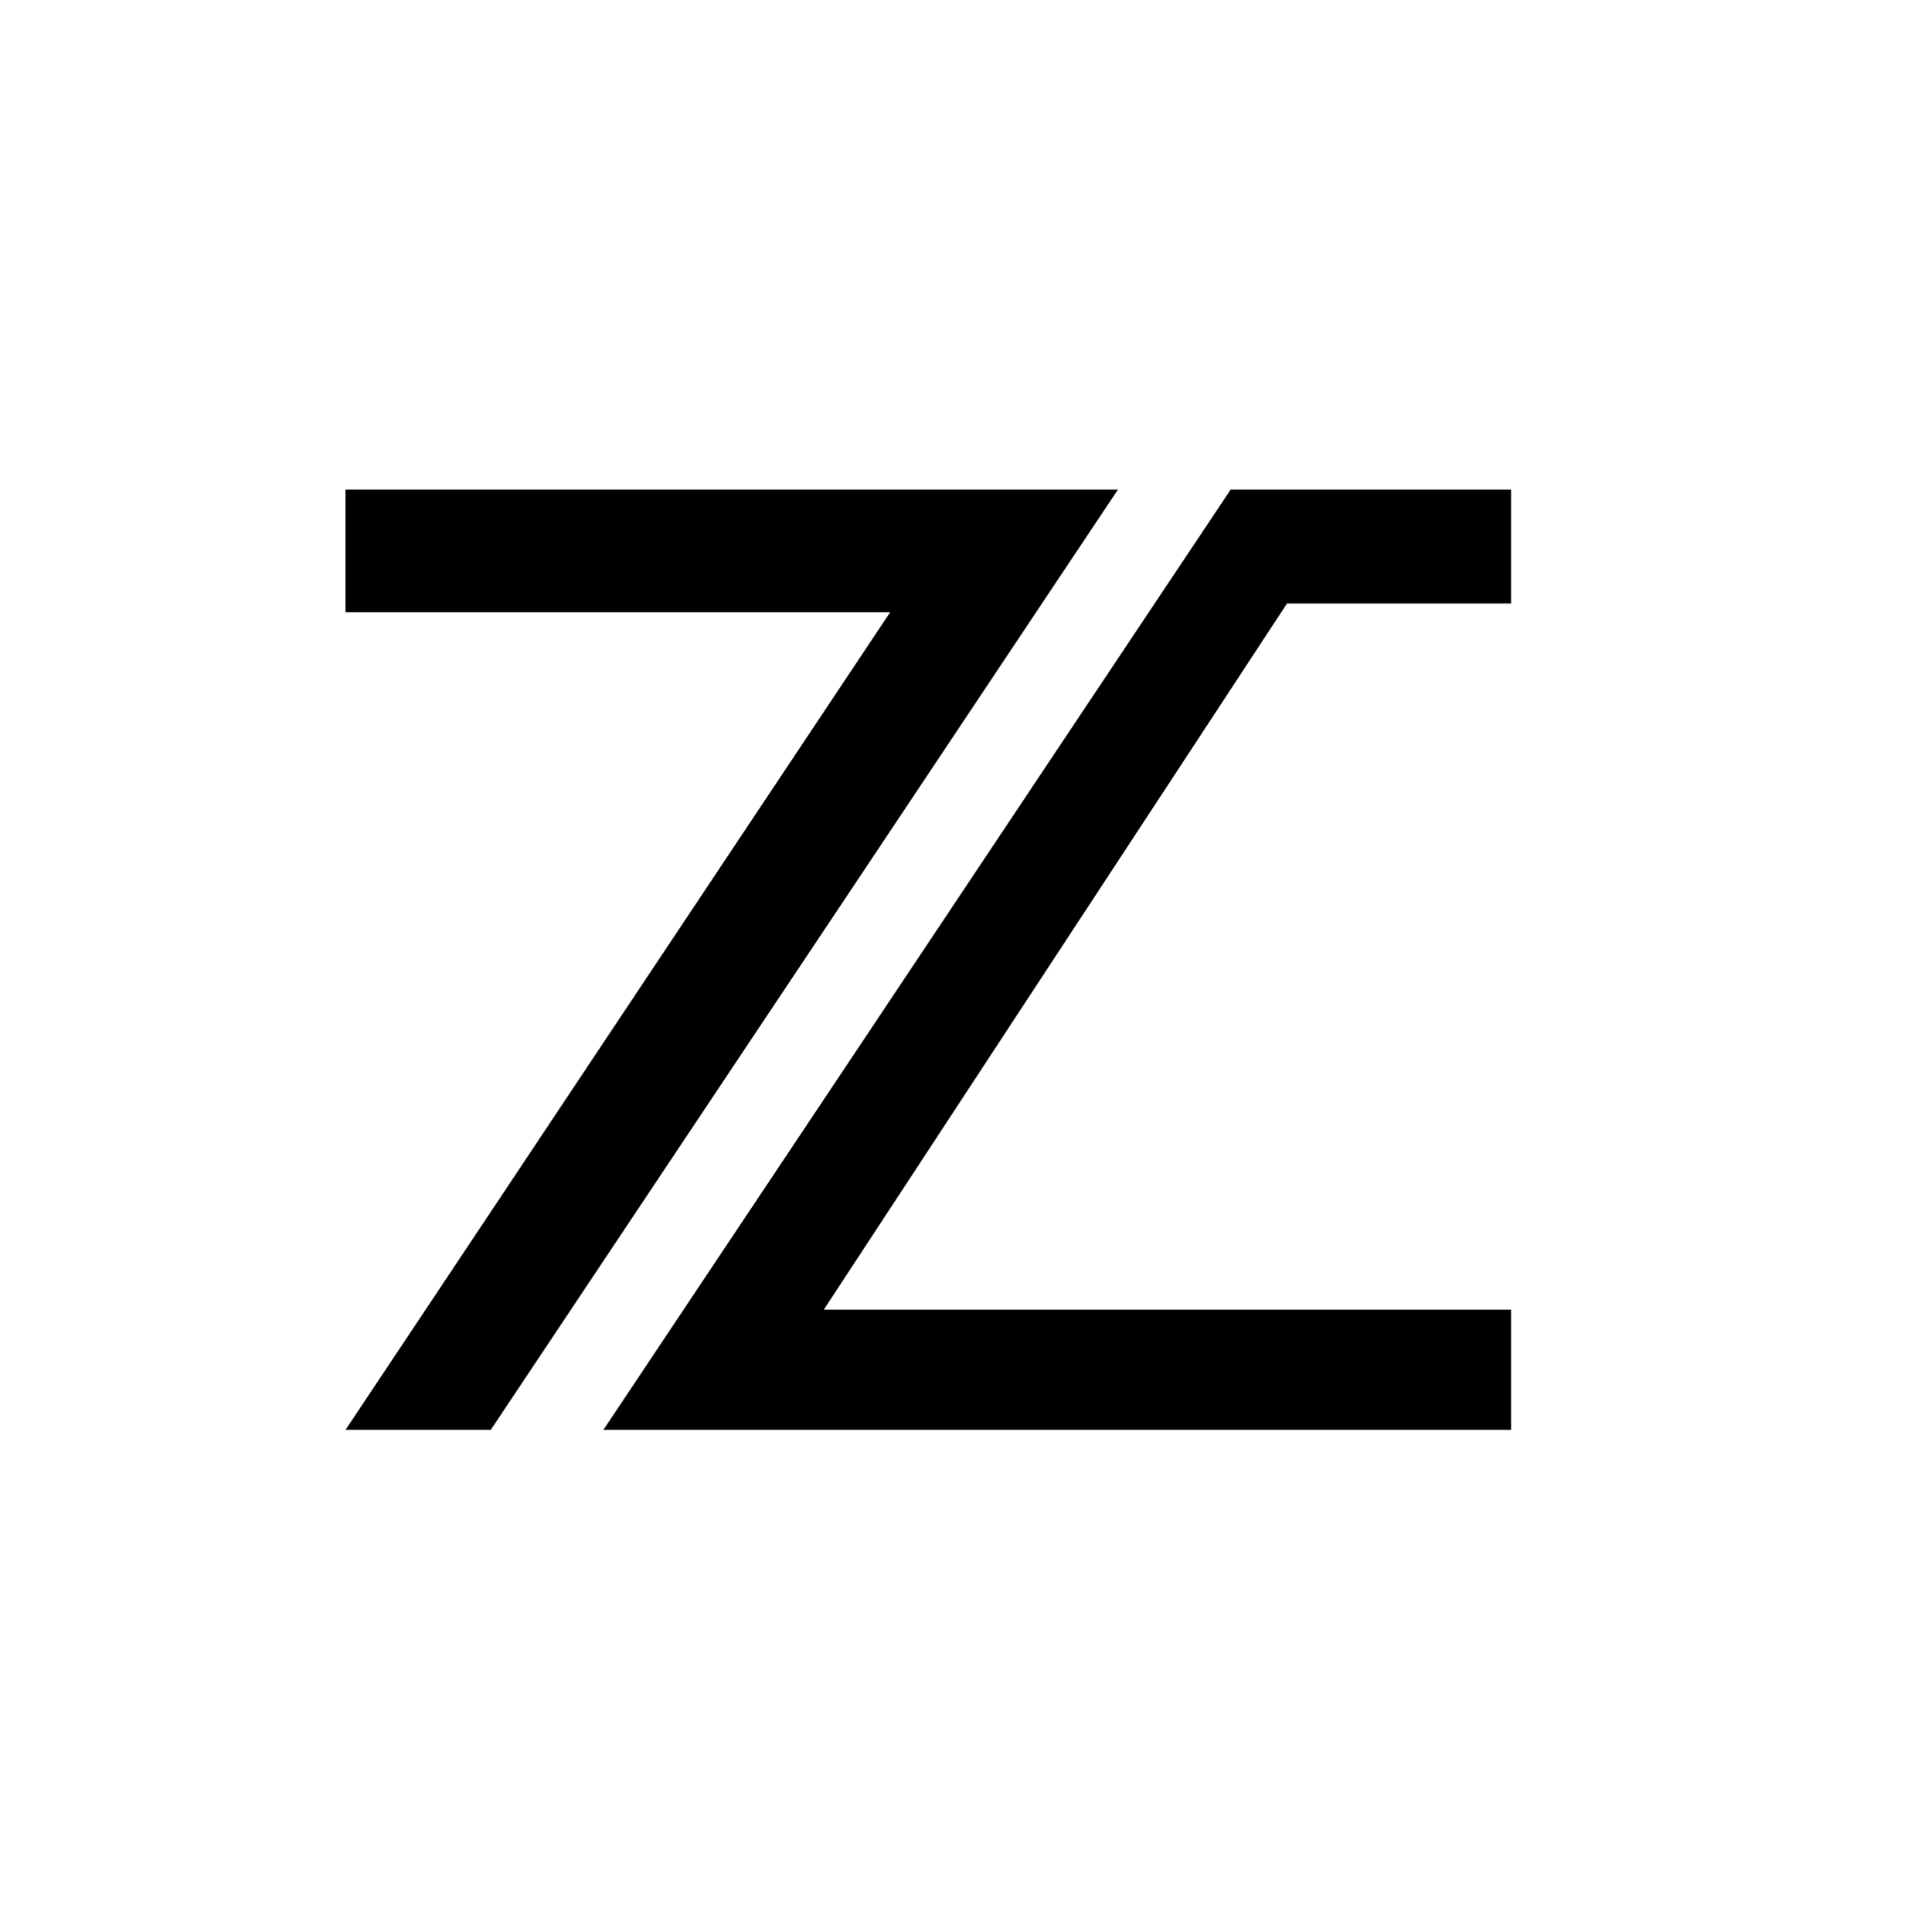 <?xml version="1.0" encoding="utf-8"?>
<!-- Generator: Adobe Illustrator 28.3.0, SVG Export Plug-In . SVG Version: 6.00 Build 0)  -->
<svg version="1.1" id="Layer_1" xmlns="http://www.w3.org/2000/svg" xmlns:xlink="http://www.w3.org/1999/xlink" x="0px" y="0px"
	 viewBox="0 0 154 154.3" style="enable-background:new 0 0 154 154.3;" xml:space="preserve">
<style type="text/css">
	.st0{display:none;}
	.st1{display:inline;}
</style>
<g class="st0">
	<g class="st1">
		<path d="M150.9,44.2h49.3v13.3h-17.1v54.4h-14.8V57.5h-17.4C150.9,57.5,150.9,44.2,150.9,44.2z"/>
		<path d="M228.6,44.2h12.7l26.6,67.7H252l-5-12.8h-25.1l-5,12.8h-14.9L228.6,44.2L228.6,44.2z M242.7,86.6
			c-2.3-7.5-4.2-13.4-5.5-17.7c-1.3-4.3-2.2-7.1-2.5-8.3h-0.3l-8.6,26.1L242.7,86.6L242.7,86.6z"/>
		<path d="M282.5,44.2h14.8l0,54.2h30.6l-0.8,13.5h-44.6V44.2z"/>
	</g>
	<g class="st1">
		<path d="M346.3,111.9V47.3h3.2v64.5L346.3,111.9L346.3,111.9z"/>
		<path d="M364.4,47.3h2.6l40.8,58.3V47.3h3.2v64.5h-2.6l-40.7-58.3v58.3h-3.3V47.3z"/>
		<path d="M444.3,50.5v61.4H441V50.5h-18.7v-3.1H463v3.1H444.3z"/>
		<path d="M477.4,50.5v27.2h25.2v3.1h-25.2v28H506v3h-31.9V47.3h31.5v3.1L477.4,50.5L477.4,50.5z"/>
		<path d="M521.3,47.3v61.5h25.5v3H518V47.3H521.3z"/>
	</g>
</g>
<g>
	<polygon points="120.7,39.1 98.3,39.1 48.2,114.2 120.7,114.2 120.7,104.6 65.8,104.6 102.8,48.2 120.7,48.2 	"/>
	<polygon points="89.3,39.1 27.6,39.1 27.6,48.9 71.1,48.9 27.6,114.2 39.2,114.2 	"/>
</g>
</svg>
